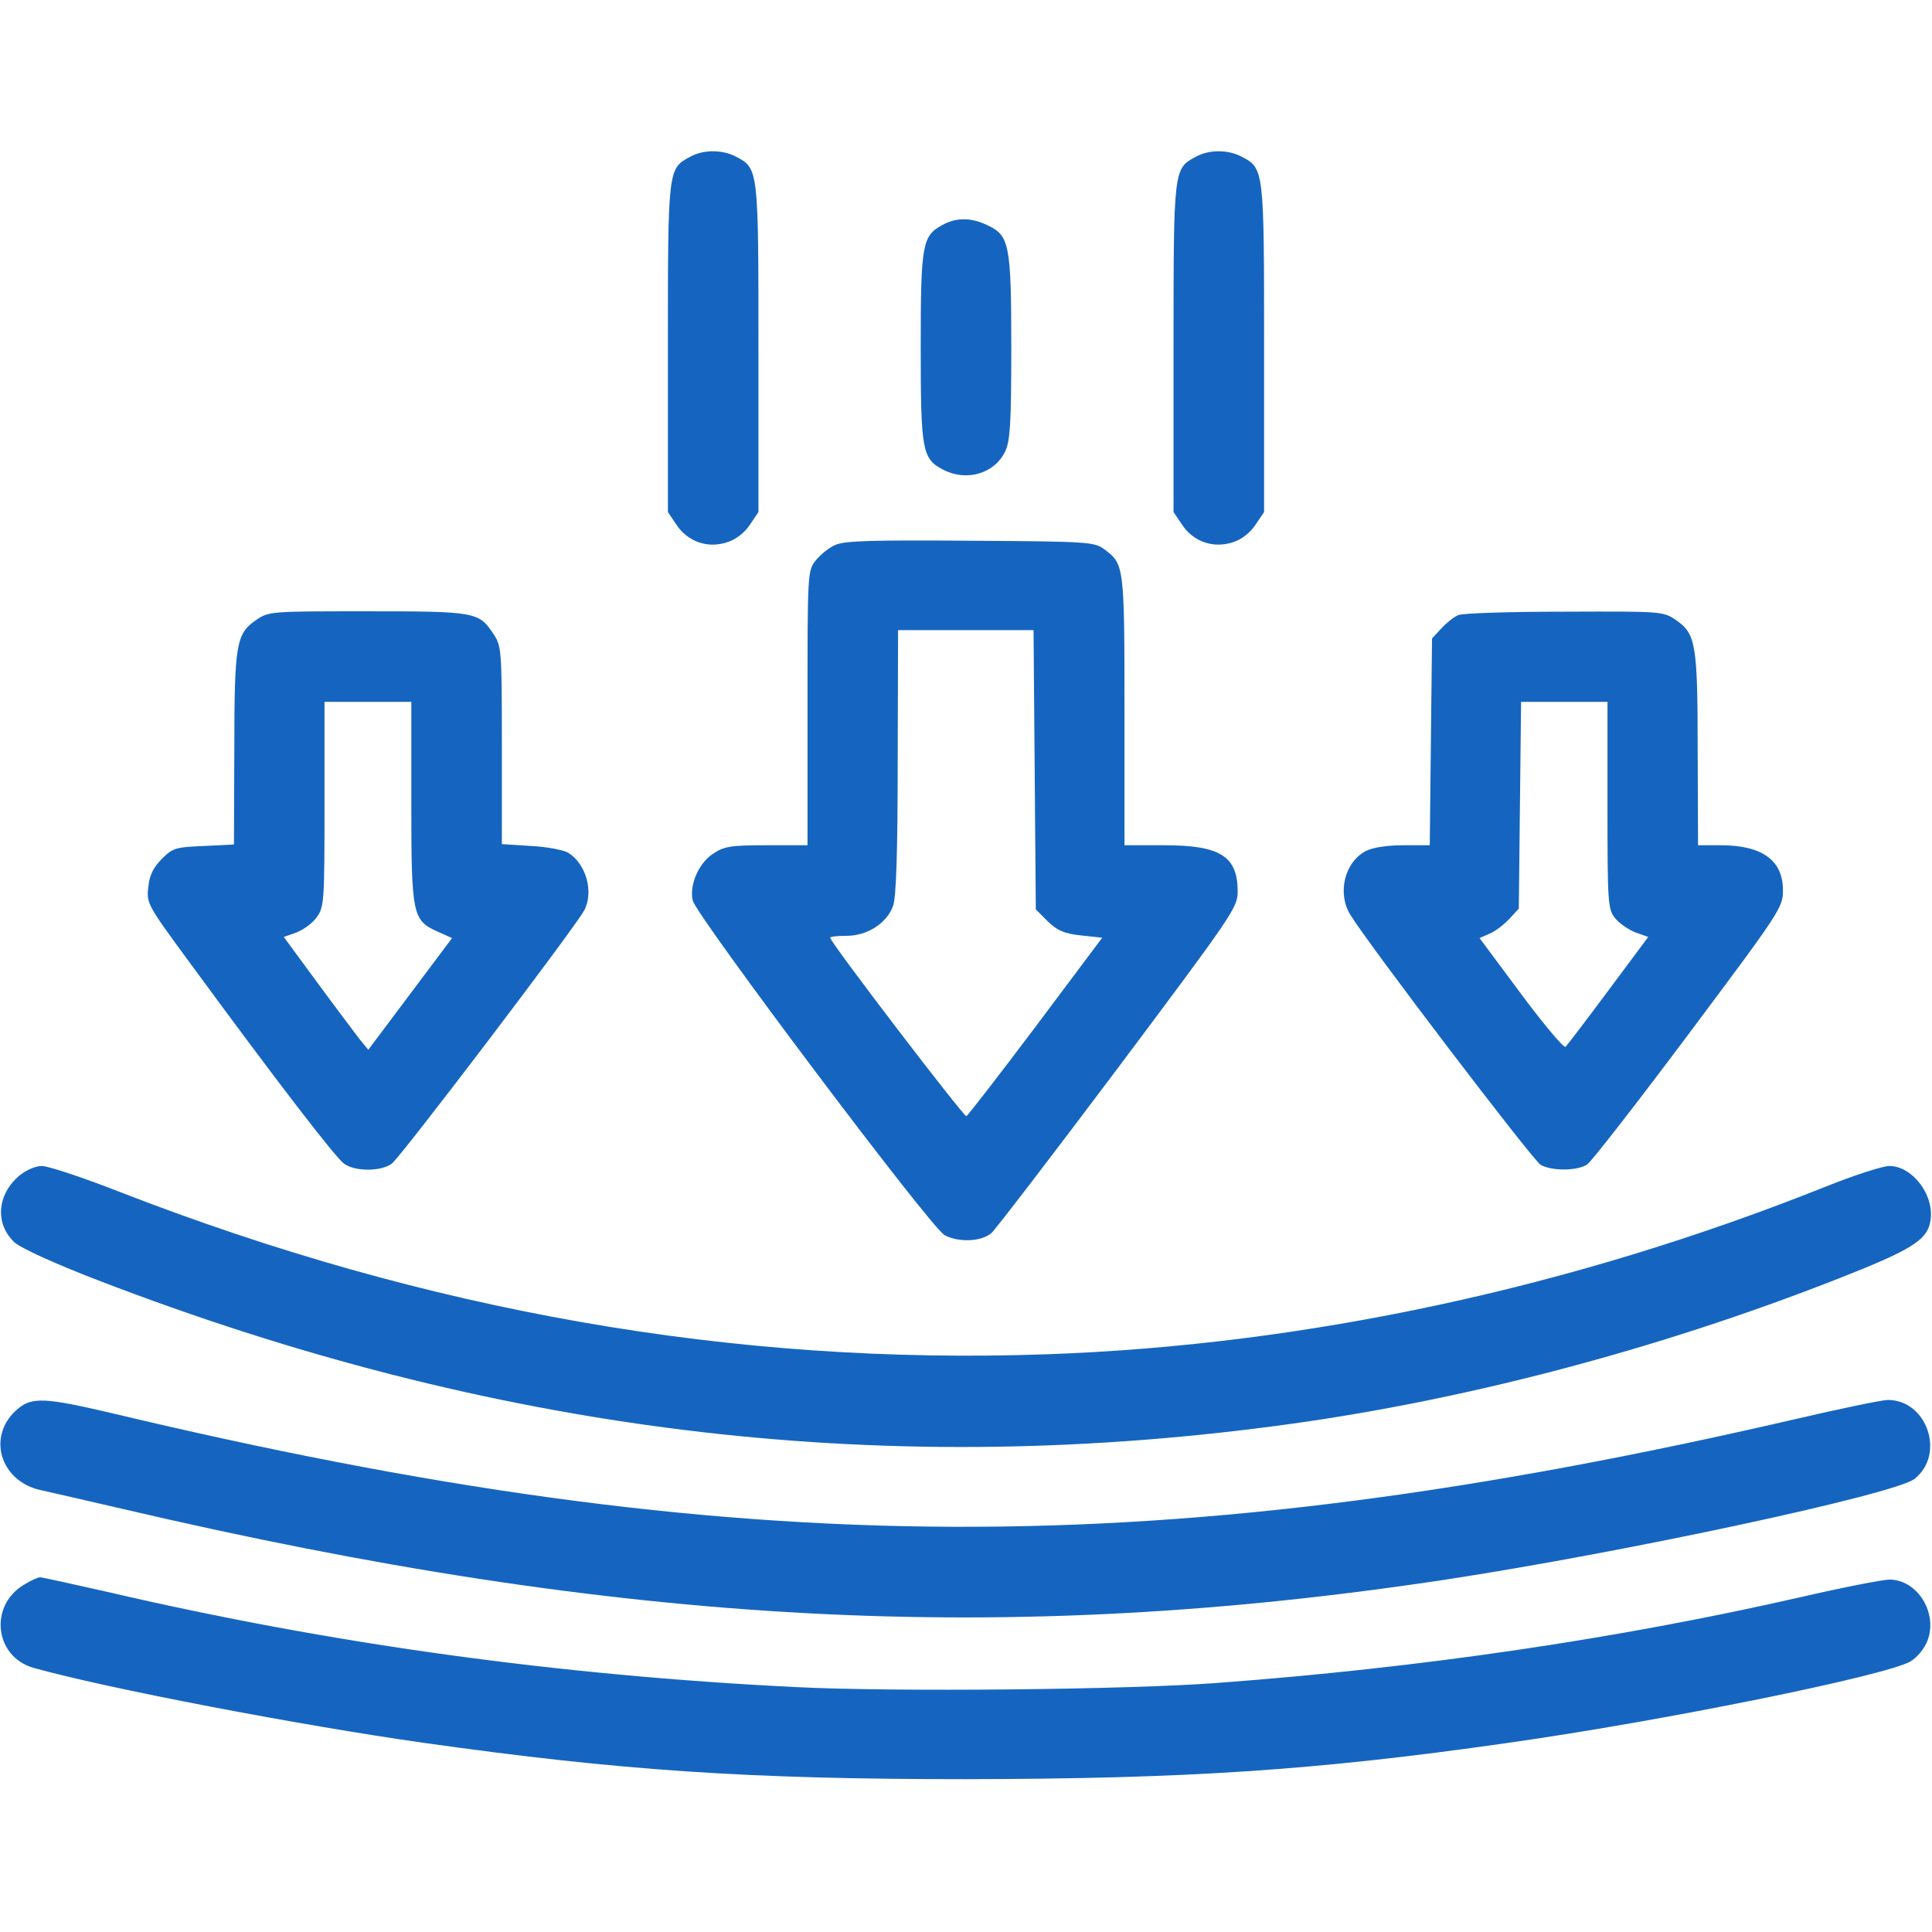 <?xml version="1.0" standalone="no"?>
<!DOCTYPE svg PUBLIC "-//W3C//DTD SVG 20010904//EN"
 "http://www.w3.org/TR/2001/REC-SVG-20010904/DTD/svg10.dtd">
<svg version="1.0" xmlns="http://www.w3.org/2000/svg"
 width="512pt" height="512pt" viewBox="0 0 512 512"
 preserveAspectRatio="xMidYMid meet">

<g transform="translate(0,512) scale(0.1,-0.1)"
fill="#1565c0" stroke="none">
<path d="M1828 4704 c-58 -31 -58 -33 -58 -507 l0 -434 23 -34 c30 -45 83 -63
134 -46 23 7 46 25 60 46 l23 34 0 434 c0 476 0 477 -60 508 -36 19 -87 19
-122 -1z"/>
<path d="M3168 4704 c-58 -31 -58 -33 -58 -507 l0 -434 23 -34 c30 -45 83 -63
134 -46 23 7 46 25 60 46 l23 34 0 434 c0 476 0 477 -60 508 -36 19 -87 19
-122 -1z"/>
<path d="M2498 4524 c-54 -29 -58 -50 -58 -324 0 -276 4 -296 60 -325 62 -32
136 -10 164 49 13 28 16 73 16 275 0 273 -5 297 -63 324 -43 21 -83 21 -119 1z"/>
<path d="M2214 3676 c-17 -7 -40 -26 -52 -41 -22 -27 -22 -34 -22 -391 l0
-364 -109 0 c-96 0 -112 -3 -142 -23 -38 -25 -63 -84 -53 -124 11 -42 630
-866 667 -886 36 -20 97 -18 124 5 9 7 160 204 335 437 304 406 318 426 318
468 0 94 -46 123 -195 123 l-105 0 0 358 c0 384 -1 387 -53 426 -27 20 -41 21
-355 23 -259 2 -333 0 -358 -11z m528 -596 l3 -370 31 -31 c26 -25 43 -33 89
-38 l56 -6 -176 -235 c-97 -129 -180 -236 -184 -238 -7 -2 -361 461 -361 473
0 3 20 5 44 5 55 0 107 34 123 80 8 24 12 141 12 383 l1 347 180 0 179 0 3
-370z"/>
<path d="M679 3477 c-53 -36 -58 -63 -58 -343 l-1 -252 -80 -4 c-74 -3 -82 -5
-111 -34 -23 -23 -33 -44 -36 -75 -5 -43 -2 -48 109 -199 234 -319 388 -519
410 -534 29 -21 97 -21 126 0 22 15 486 626 510 671 26 48 6 123 -42 153 -11
7 -56 16 -98 18 l-78 5 0 262 c0 256 -1 263 -23 296 -38 57 -47 59 -333 59
-255 0 -262 0 -295 -23z m411 -482 c0 -300 3 -314 70 -344 l38 -17 -111 -148
-111 -148 -23 28 c-12 16 -63 83 -112 150 l-89 121 34 12 c18 7 43 25 54 41
19 27 20 43 20 299 l0 271 115 0 115 0 0 -265z"/>
<path d="M3865 3490 c-11 -4 -31 -20 -45 -35 l-25 -27 -3 -274 -3 -274 -70 0
c-43 0 -81 -6 -99 -15 -57 -30 -77 -112 -41 -170 49 -80 484 -651 504 -662 30
-17 98 -16 123 1 12 8 133 164 270 347 243 325 249 334 249 380 0 79 -55 119
-165 119 l-60 0 -1 253 c0 281 -5 308 -58 344 -33 23 -39 23 -295 22 -144 0
-270 -4 -281 -9z m395 -504 c0 -260 1 -275 20 -299 11 -14 36 -31 54 -38 l34
-12 -105 -141 c-58 -78 -109 -145 -114 -150 -4 -5 -57 58 -118 140 l-110 148
27 12 c15 6 38 24 52 39 l25 27 3 274 3 274 114 0 115 0 0 -274z"/>
<path d="M52 2005 c-60 -50 -66 -128 -14 -177 16 -15 105 -56 222 -101 1041
-401 2054 -527 3120 -386 487 64 1007 200 1493 391 188 74 232 100 242 148 15
68 -45 150 -108 150 -18 0 -95 -25 -172 -56 -669 -267 -1376 -419 -2062 -443
-828 -29 -1639 113 -2455 430 -97 38 -190 69 -207 69 -17 0 -42 -11 -59 -25z"/>
<path d="M48 1387 c-84 -69 -50 -192 60 -216 26 -6 124 -28 218 -50 1325 -310
2337 -364 3506 -187 478 73 1190 226 1242 267 82 65 33 209 -71 209 -15 0
-126 -23 -246 -51 -1664 -385 -2799 -381 -4465 17 -171 40 -207 42 -244 11z"/>
<path d="M63 920 c-93 -56 -77 -191 26 -220 192 -54 704 -152 1036 -199 519
-73 854 -96 1435 -96 583 1 925 23 1435 96 411 58 1002 178 1068 216 18 11 37
34 45 55 28 73 -26 161 -100 162 -18 0 -125 -21 -238 -47 -482 -110 -1005
-187 -1545 -227 -236 -18 -858 -24 -1115 -11 -629 31 -1231 114 -1824 252 -93
21 -174 39 -180 39 -6 0 -25 -9 -43 -20z"/>
</g>
</svg>
